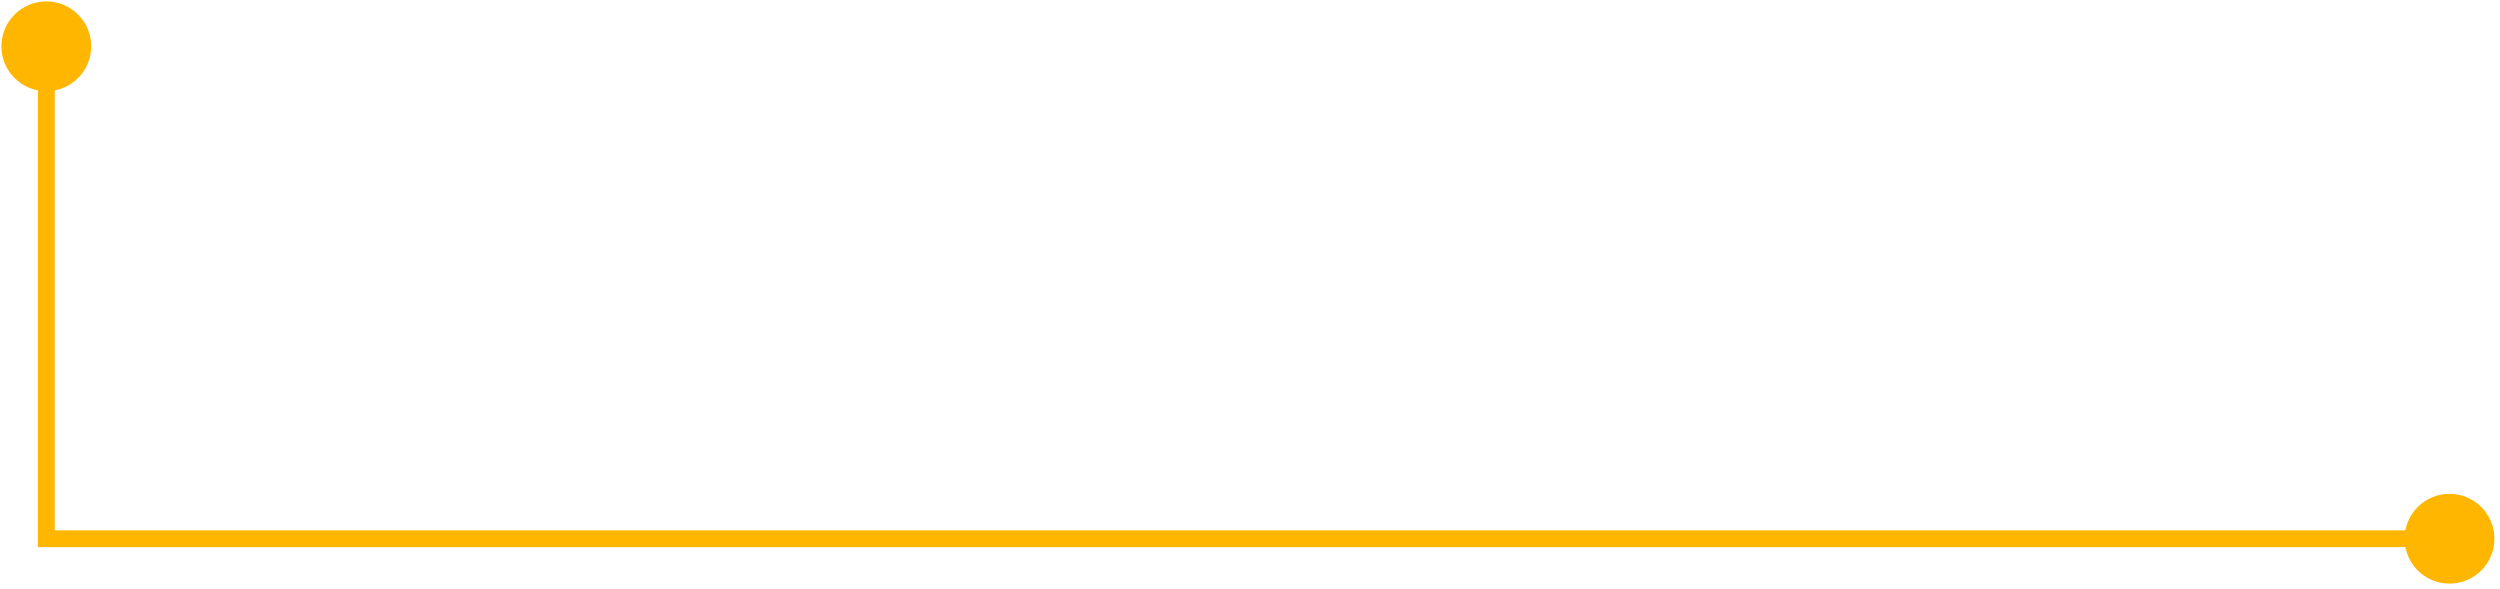<svg xmlns="http://www.w3.org/2000/svg" width="297" height="70" viewBox="0 0 297 70" fill="none"><path d="M0.167 5.5C0.167 2.554 2.554 0.167 5.5 0.167C8.446 0.167 10.833 2.554 10.833 5.5C10.833 8.446 8.446 10.833 5.5 10.833C2.554 10.833 0.167 8.446 0.167 5.5ZM5.5 64V65H4.5V64H5.5ZM285.667 64C285.667 61.054 288.054 58.667 291 58.667C293.946 58.667 296.333 61.054 296.333 64C296.333 66.945 293.946 69.333 291 69.333C288.054 69.333 285.667 66.945 285.667 64ZM6.5 5.5V64H4.5V5.5H6.5ZM5.5 63H291V65H5.5V63Z" fill="#FEB600"></path></svg>
